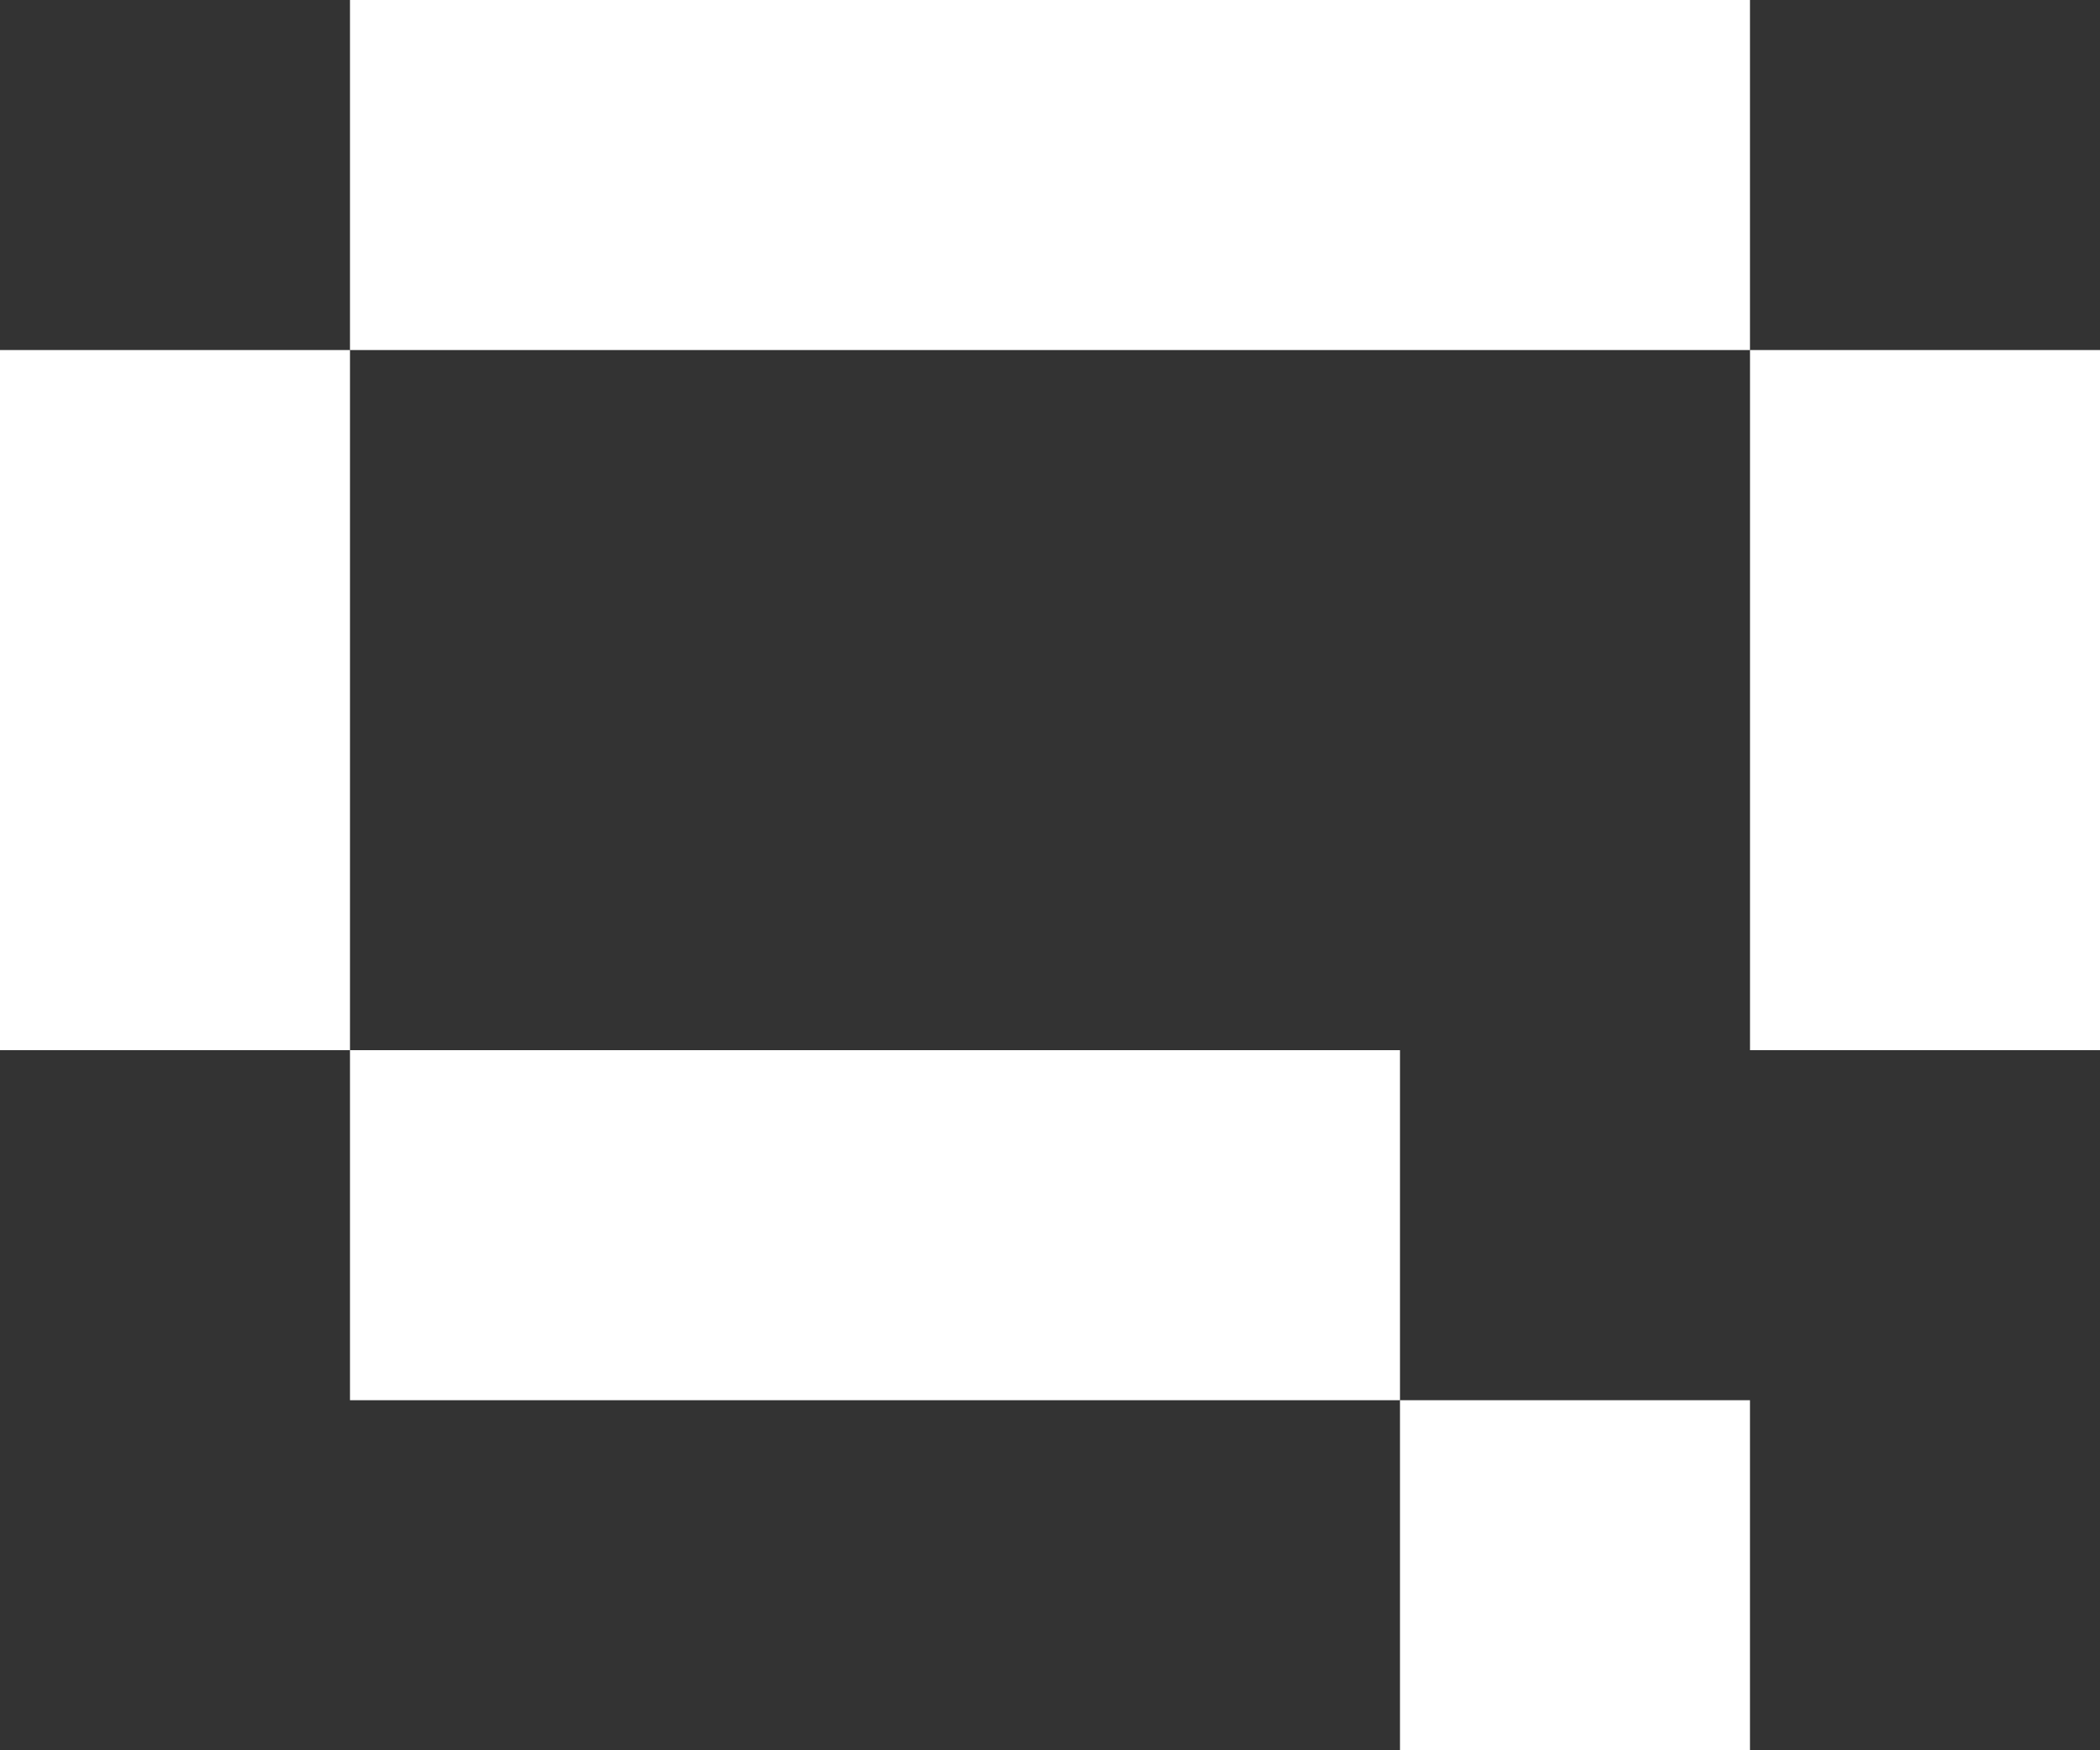 <?xml version="1.0" encoding="UTF-8"?>
<svg id="Layer_1" data-name="Layer 1" xmlns="http://www.w3.org/2000/svg" viewBox="0 0 602.12 501.77">
  <rect x="0" y="0" width="602.12" height="501.77" fill="#333333" stroke="none"/>
  <defs>
    <style>
      .cls-1 {
        fill: #fff;
      }
    </style>
  </defs>
  <rect class="cls-1" x="100.35" width="401.41" height="100.35"/>
  <rect class="cls-1" y="100.35" width="100.35" height="200.71"/>
  <rect class="cls-1" x="501.77" y="100.35" width="100.35" height="200.71"/>
  <rect class="cls-1" x="100.35" y="301.06" width="301.06" height="100.35"/>
  <rect class="cls-1" x="401.41" y="401.41" width="100.35" height="100.35"/>
</svg>